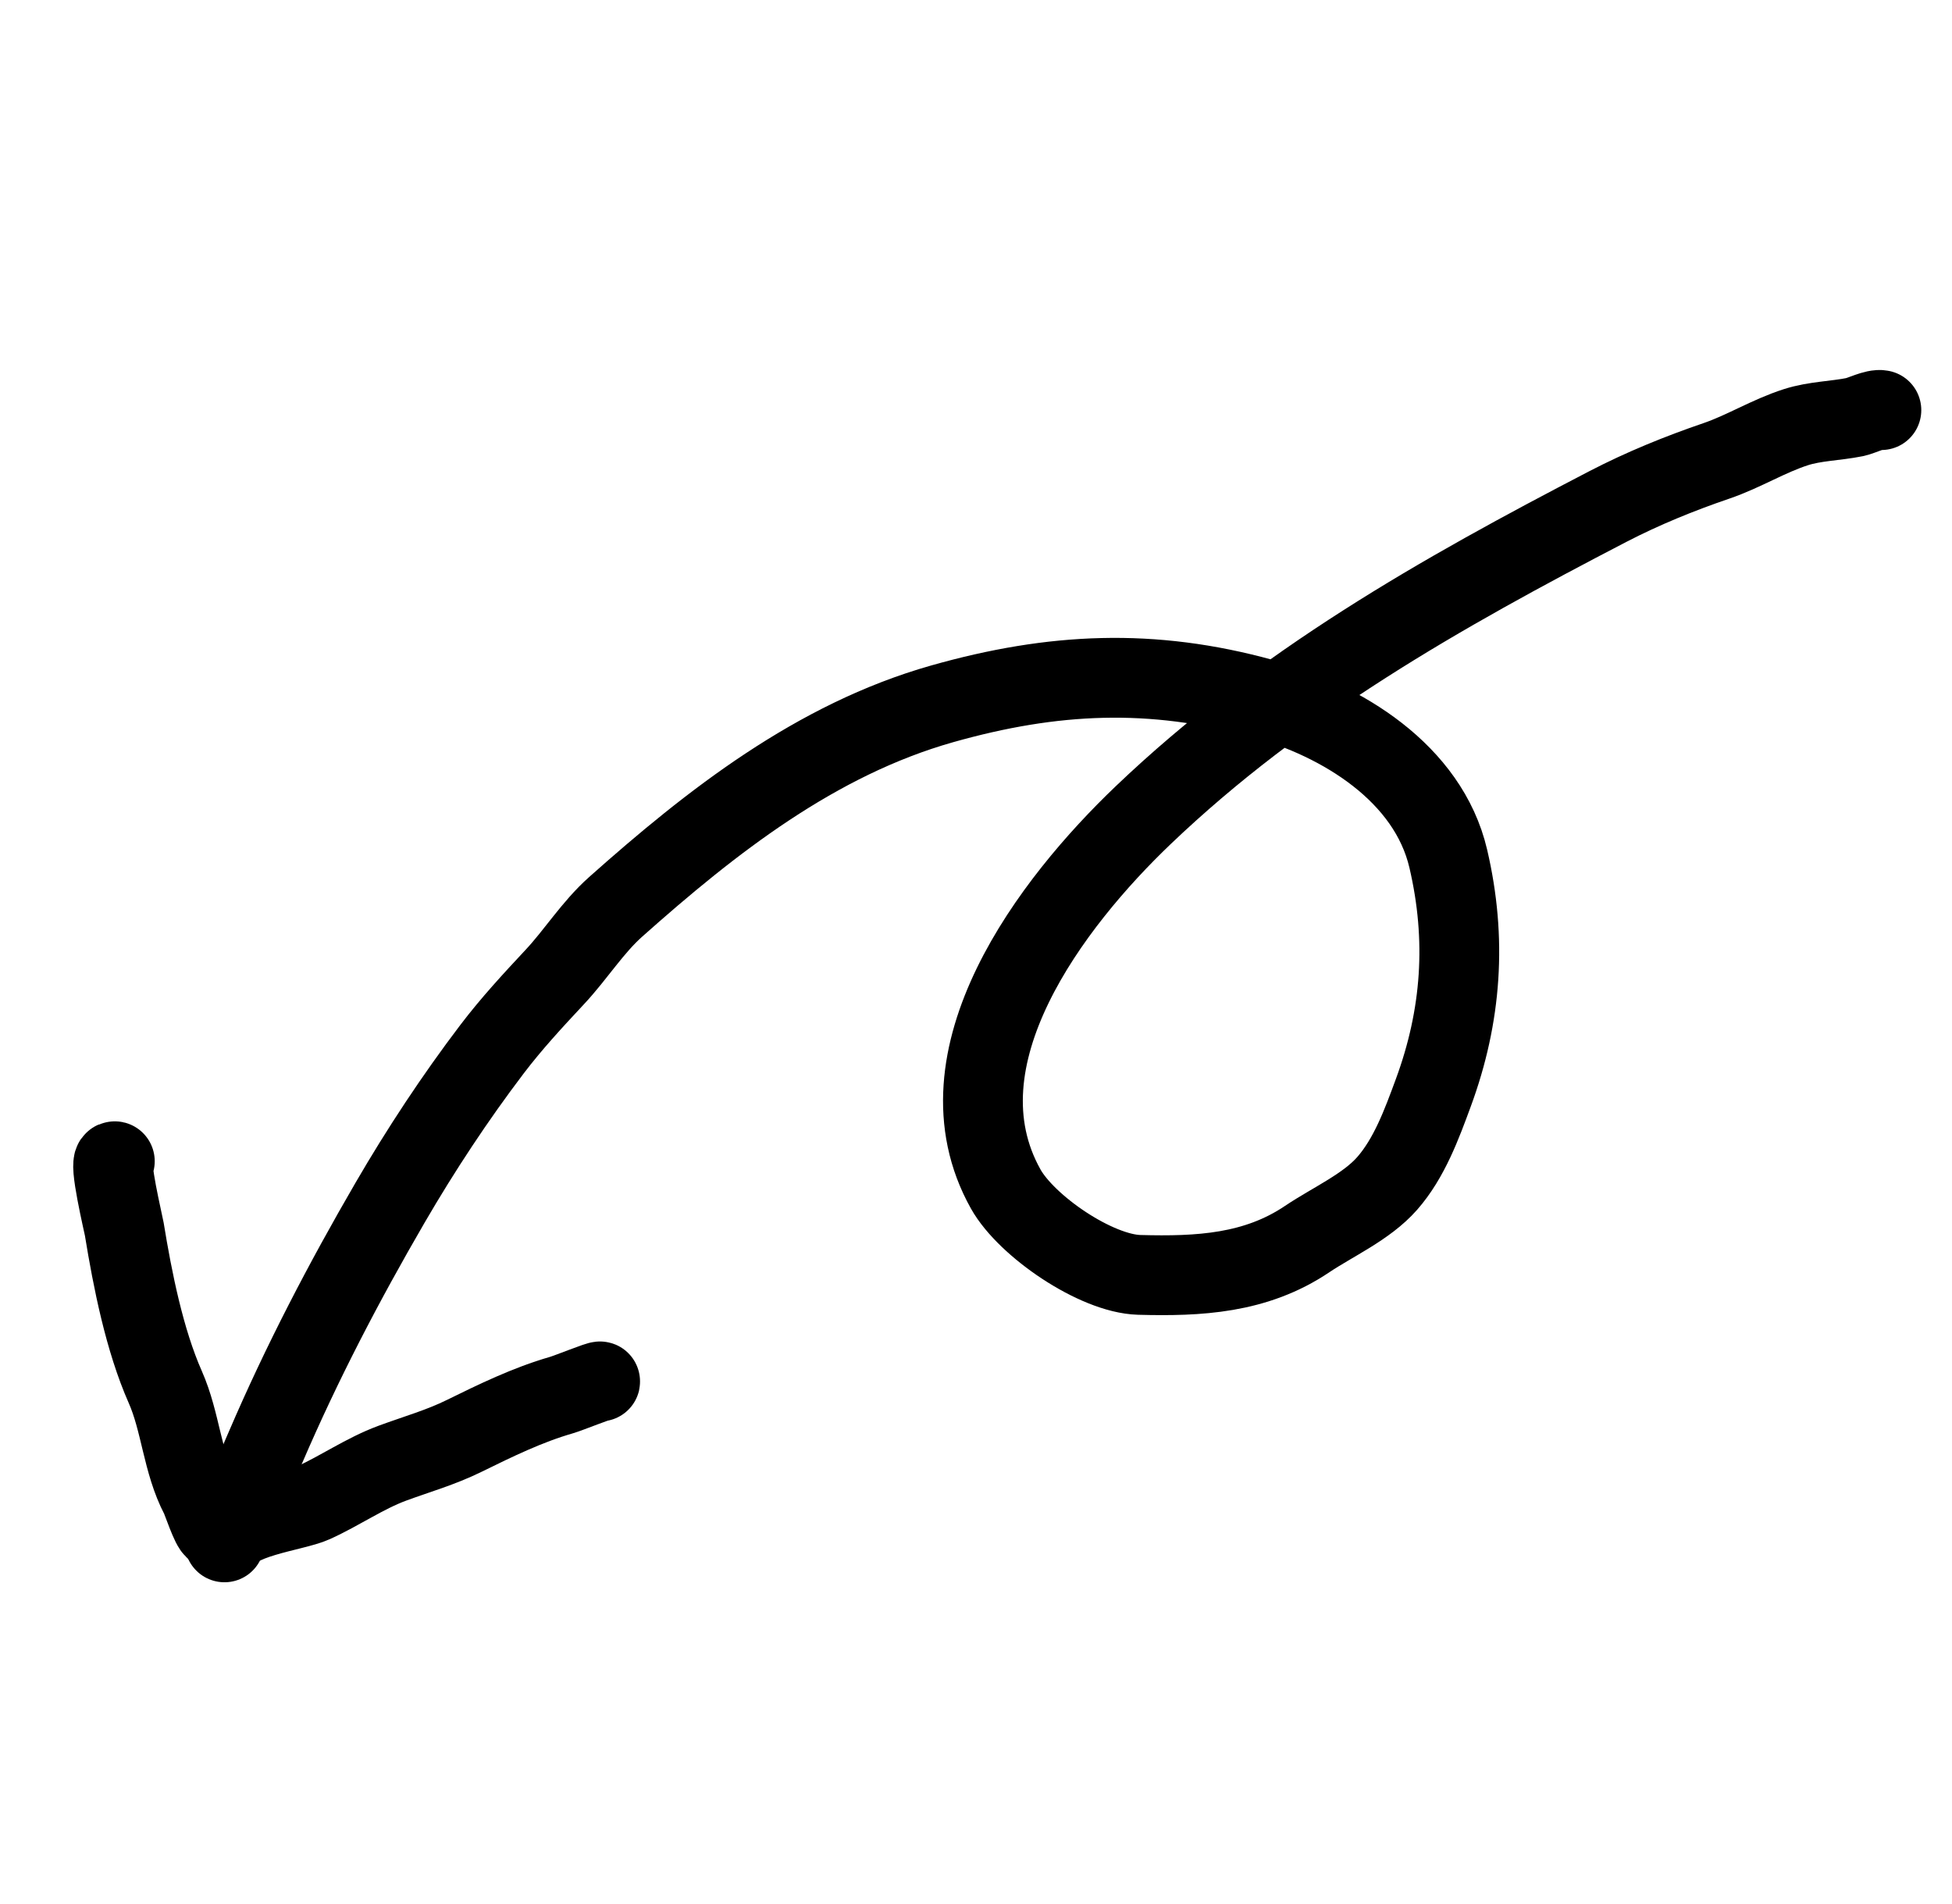 <svg width="40" height="39" viewBox="0 0 40 39" fill="none" xmlns="http://www.w3.org/2000/svg">
<path d="M38.553 8.402C38.431 8.371 38.141 8.518 38.009 8.545C37.61 8.625 37.192 8.627 36.804 8.751C36.24 8.931 35.733 9.251 35.173 9.442C34.419 9.699 33.661 10.008 32.953 10.375C29.523 12.155 26.248 14.008 23.429 16.698C21.561 18.48 19.103 21.67 20.609 24.36C21.037 25.123 22.459 26.094 23.344 26.119C24.565 26.152 25.733 26.095 26.787 25.385C27.311 25.033 28.004 24.726 28.425 24.246C28.879 23.729 29.135 23.029 29.37 22.391C29.953 20.81 30.062 19.237 29.678 17.593C29.267 15.834 27.488 14.755 25.872 14.31C23.604 13.685 21.581 13.776 19.306 14.42C16.722 15.152 14.58 16.831 12.616 18.579C12.139 19.004 11.803 19.552 11.368 20.017C10.916 20.501 10.483 20.968 10.081 21.497C9.327 22.489 8.622 23.558 7.995 24.637C7.049 26.264 6.185 27.919 5.441 29.652C5.266 30.059 5.088 30.472 4.895 30.871C4.866 30.931 4.644 31.272 4.867 31.129" stroke="black" stroke-width="1.635" stroke-linecap="round" stroke-linejoin="round"/>
<path d="M2.353 23.791C2.213 23.756 2.53 25.08 2.547 25.183C2.716 26.222 2.962 27.456 3.386 28.415C3.705 29.136 3.732 29.956 4.101 30.661C4.145 30.746 4.329 31.306 4.401 31.324" stroke="black" stroke-width="1.635" stroke-linecap="round" stroke-linejoin="round"/>
<path d="M4.6 31.599C4.726 31.097 6.02 30.971 6.425 30.787C6.974 30.538 7.474 30.186 8.04 29.977C8.547 29.79 9.029 29.656 9.518 29.415C10.154 29.102 10.814 28.781 11.498 28.584C11.655 28.539 12.306 28.274 12.299 28.303" stroke="black" stroke-width="1.635" stroke-linecap="round" stroke-linejoin="round"/>
</svg>
